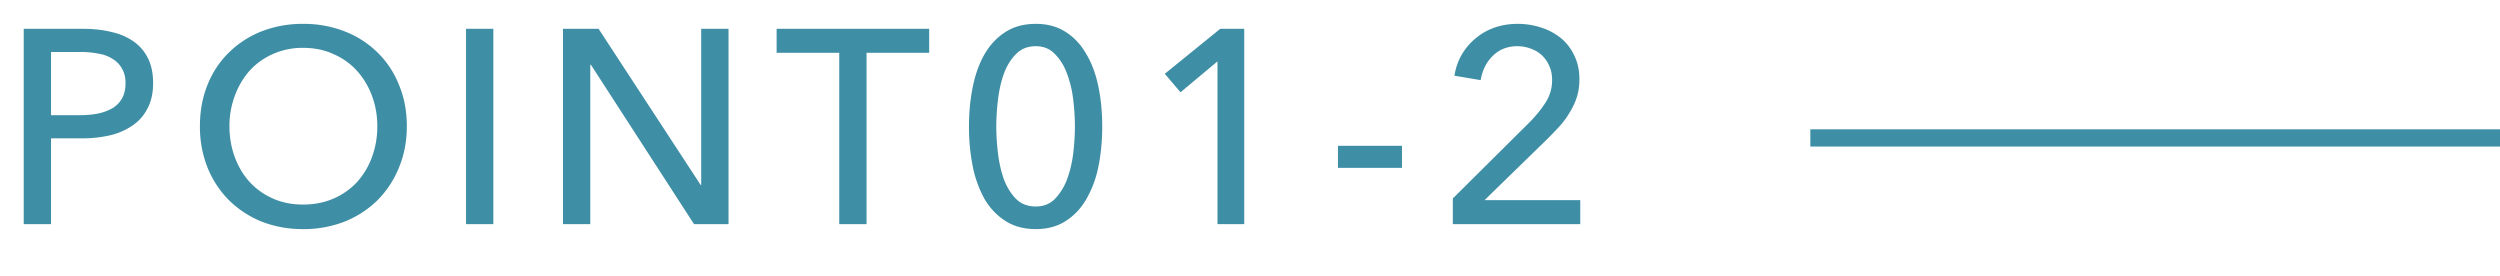 <svg width="145" height="16" fill="none" xmlns="http://www.w3.org/2000/svg"><path d="M1.376 1.672h3.456c.608 0 1.163.064 1.664.192a3.51 3.51 0 011.28.56c.352.256.624.581.816.976.192.395.288.87.288 1.424 0 .565-.107 1.05-.32 1.456-.203.405-.49.736-.864.992a3.89 3.89 0 01-1.312.576 7.155 7.155 0 01-1.632.176H2.96V13H1.376V1.672zM2.96 6.68h1.68c.384 0 .736-.032 1.056-.096a2.94 2.94 0 00.848-.32c.235-.15.416-.341.544-.576.128-.235.192-.523.192-.864 0-.341-.07-.624-.208-.848a1.444 1.444 0 00-.544-.56 2.065 2.065 0 00-.816-.304 5.305 5.305 0 00-1.04-.096H2.96V6.68zm20.636.64c0 .875-.155 1.68-.464 2.416a5.714 5.714 0 01-1.248 1.888 5.804 5.804 0 01-1.904 1.232 6.53 6.53 0 01-2.4.432 6.53 6.53 0 01-2.4-.432 5.847 5.847 0 01-1.888-1.232 5.717 5.717 0 01-1.248-1.888 6.367 6.367 0 01-.448-2.416c0-.885.149-1.69.448-2.416a5.34 5.34 0 011.248-1.872 5.637 5.637 0 011.888-1.216 6.53 6.53 0 012.4-.432 6.53 6.53 0 012.4.432 5.6 5.6 0 011.904 1.216 5.348 5.348 0 011.248 1.872c.309.725.464 1.53.464 2.416zm-1.712 0c0-.619-.102-1.2-.304-1.744a4.43 4.43 0 00-.864-1.456 3.926 3.926 0 00-1.36-.976c-.523-.245-1.115-.368-1.776-.368a4.2 4.2 0 00-1.776.368c-.523.235-.971.56-1.344.976a4.588 4.588 0 00-.848 1.456 4.957 4.957 0 00-.304 1.744c0 .63.101 1.221.304 1.776.202.555.49 1.04.864 1.456.373.405.821.725 1.344.96.522.235 1.109.352 1.76.352.65 0 1.242-.117 1.776-.352a4.03 4.03 0 001.36-.96 4.43 4.43 0 00.864-1.456 5.134 5.134 0 00.304-1.776zm6.73 5.68H27.03V1.672h1.584V13zm12.024-2.272h.032V1.672h1.584V13h-2L34.27 3.752h-.033V13h-1.584V1.672h2.065l5.92 9.056zM50.26 13h-1.584V3.064h-3.632V1.672h8.848v1.392H50.26V13zm9.813-11.616c.672 0 1.248.155 1.728.464.49.31.89.736 1.2 1.28.32.533.555 1.163.704 1.888.15.725.224 1.499.224 2.32 0 .832-.074 1.61-.224 2.336a6.199 6.199 0 01-.704 1.888c-.31.533-.71.955-1.2 1.264-.48.31-1.056.464-1.728.464-.672 0-1.253-.155-1.744-.464-.49-.31-.896-.73-1.216-1.264a6.473 6.473 0 01-.688-1.888 11.572 11.572 0 01-.224-2.336c0-.821.075-1.595.224-2.32.15-.725.379-1.355.688-1.888.32-.544.726-.97 1.216-1.28.49-.31 1.072-.464 1.744-.464zm0 1.296c-.47 0-.853.155-1.152.464-.298.299-.533.683-.704 1.152-.16.459-.272.96-.336 1.504a13.18 13.18 0 00-.096 1.536c0 .48.032.992.096 1.536s.176 1.045.336 1.504c.17.459.406.843.704 1.152.299.299.683.448 1.152.448.459 0 .832-.15 1.12-.448a3.28 3.28 0 00.704-1.152c.17-.459.288-.96.352-1.504a13.18 13.18 0 00.096-1.536c0-.48-.032-.992-.096-1.536a6.471 6.471 0 00-.352-1.504c-.17-.47-.405-.853-.704-1.152-.288-.31-.661-.464-1.12-.464zM72.166 13h-1.552V3.56L68.47 5.352l-.912-1.072 3.216-2.608h1.392V13zm9.148-3.264h-3.712v-1.28h3.712v1.28zM91.654 13h-7.391v-1.488l4.511-4.48c.342-.352.635-.72.88-1.104a2.35 2.35 0 00.368-1.296c0-.299-.053-.565-.16-.8a1.868 1.868 0 00-.431-.624 1.77 1.77 0 00-.64-.384 2.132 2.132 0 00-.784-.144c-.577 0-1.051.187-1.425.56-.373.363-.607.832-.703 1.408l-1.52-.256a3.45 3.45 0 01.4-1.184c.213-.373.48-.693.8-.96a3.47 3.47 0 011.103-.64c.427-.15.88-.224 1.36-.224.47 0 .918.07 1.344.208a3.5 3.5 0 011.153.608c.33.267.591.603.783 1.008.203.405.304.87.304 1.392 0 .363-.047.699-.143 1.008a3.86 3.86 0 01-.4.88 5.04 5.04 0 01-.576.8c-.224.245-.46.49-.704.736l-3.68 3.584h5.552V13z" fill="#3E8EA5"/><path d="M105 8h40" stroke="#3E8EA5"/></svg>